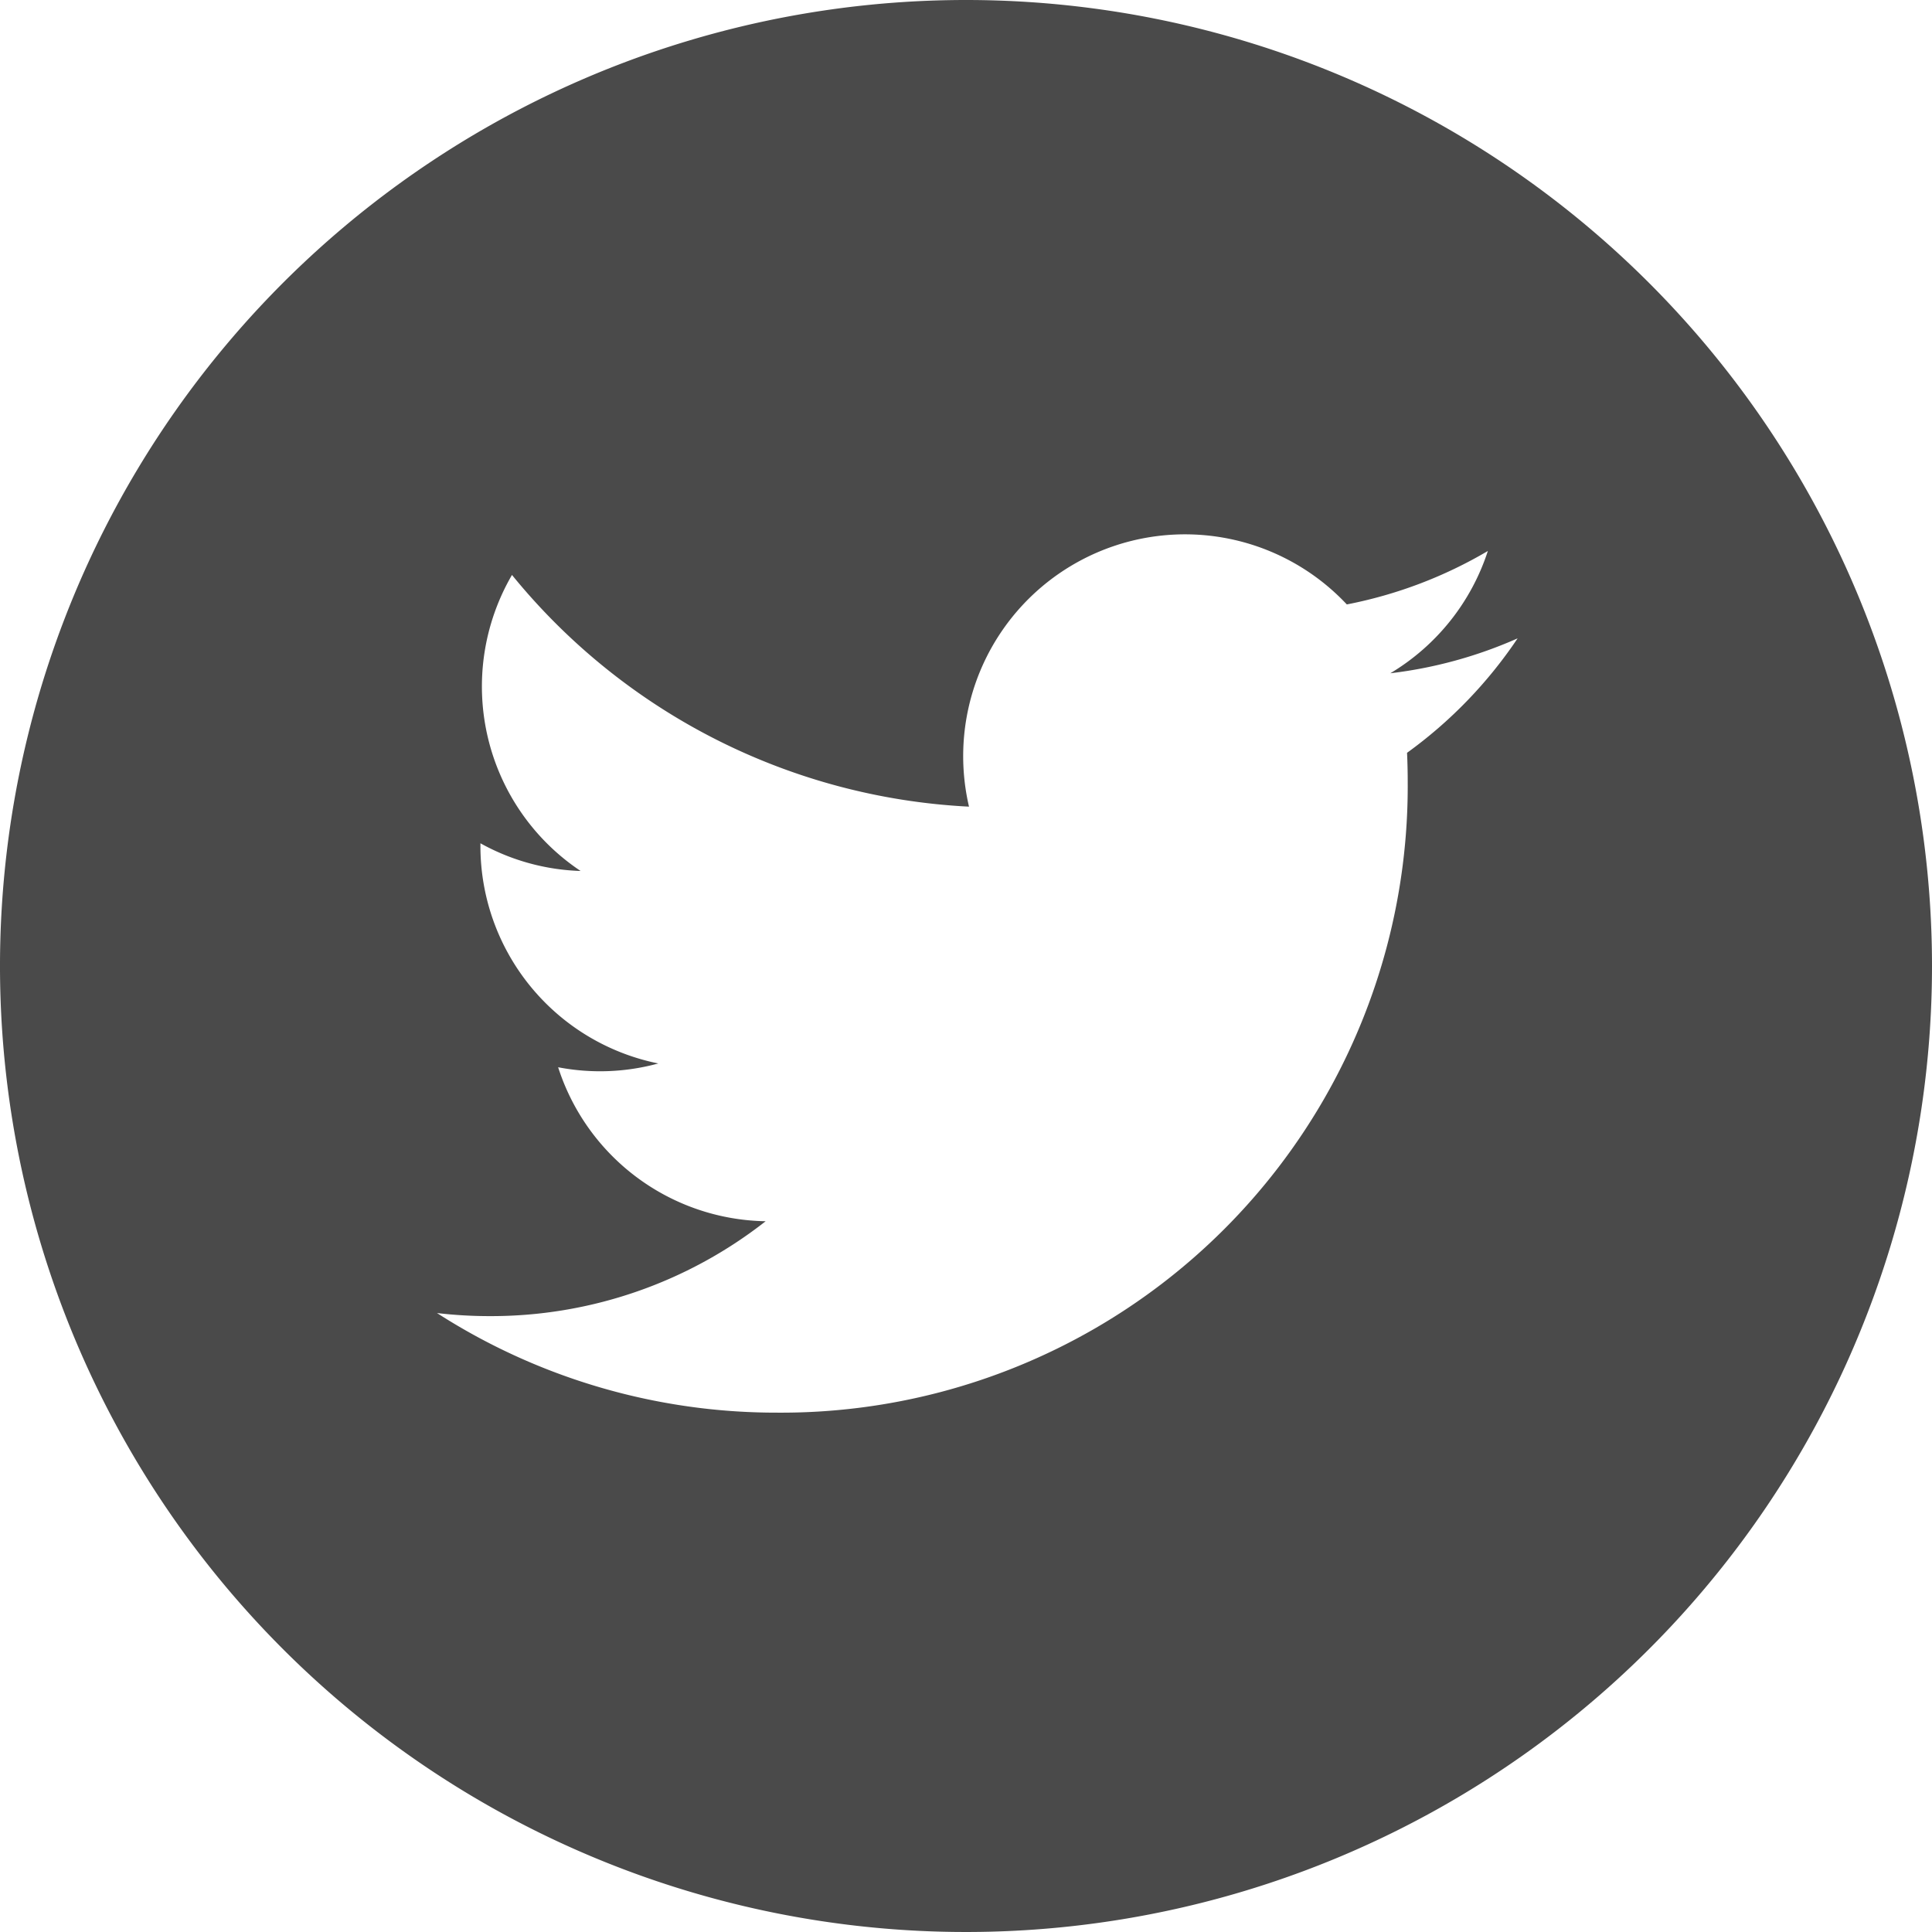 <svg xmlns="http://www.w3.org/2000/svg" width="27" height="27" viewBox="0 0 27 27">
  <path id="twitter_1_" data-name="twitter (1)" d="M13.5,0A13.5,13.5,0,1,0,27,13.5,13.5,13.5,0,0,0,13.5,0Zm6.164,10.526q.009.2.009.4a8.756,8.756,0,0,1-8.816,8.816h0a8.771,8.771,0,0,1-4.75-1.392,6.3,6.3,0,0,0,.739.043A6.217,6.217,0,0,0,10.7,17.067a3.1,3.1,0,0,1-2.9-2.152,3.088,3.088,0,0,0,1.4-.053,3.1,3.1,0,0,1-2.486-3.037c0-.014,0-.027,0-.04a3.077,3.077,0,0,0,1.4.387,3.1,3.1,0,0,1-.959-4.137,8.8,8.8,0,0,0,6.387,3.238,3.1,3.1,0,0,1,5.28-2.826A6.215,6.215,0,0,0,20.793,7.7,3.111,3.111,0,0,1,19.43,9.409a6.18,6.18,0,0,0,1.779-.488,6.3,6.3,0,0,1-1.546,1.6Zm0,0" fill="#4a4a4a"/>
</svg>
